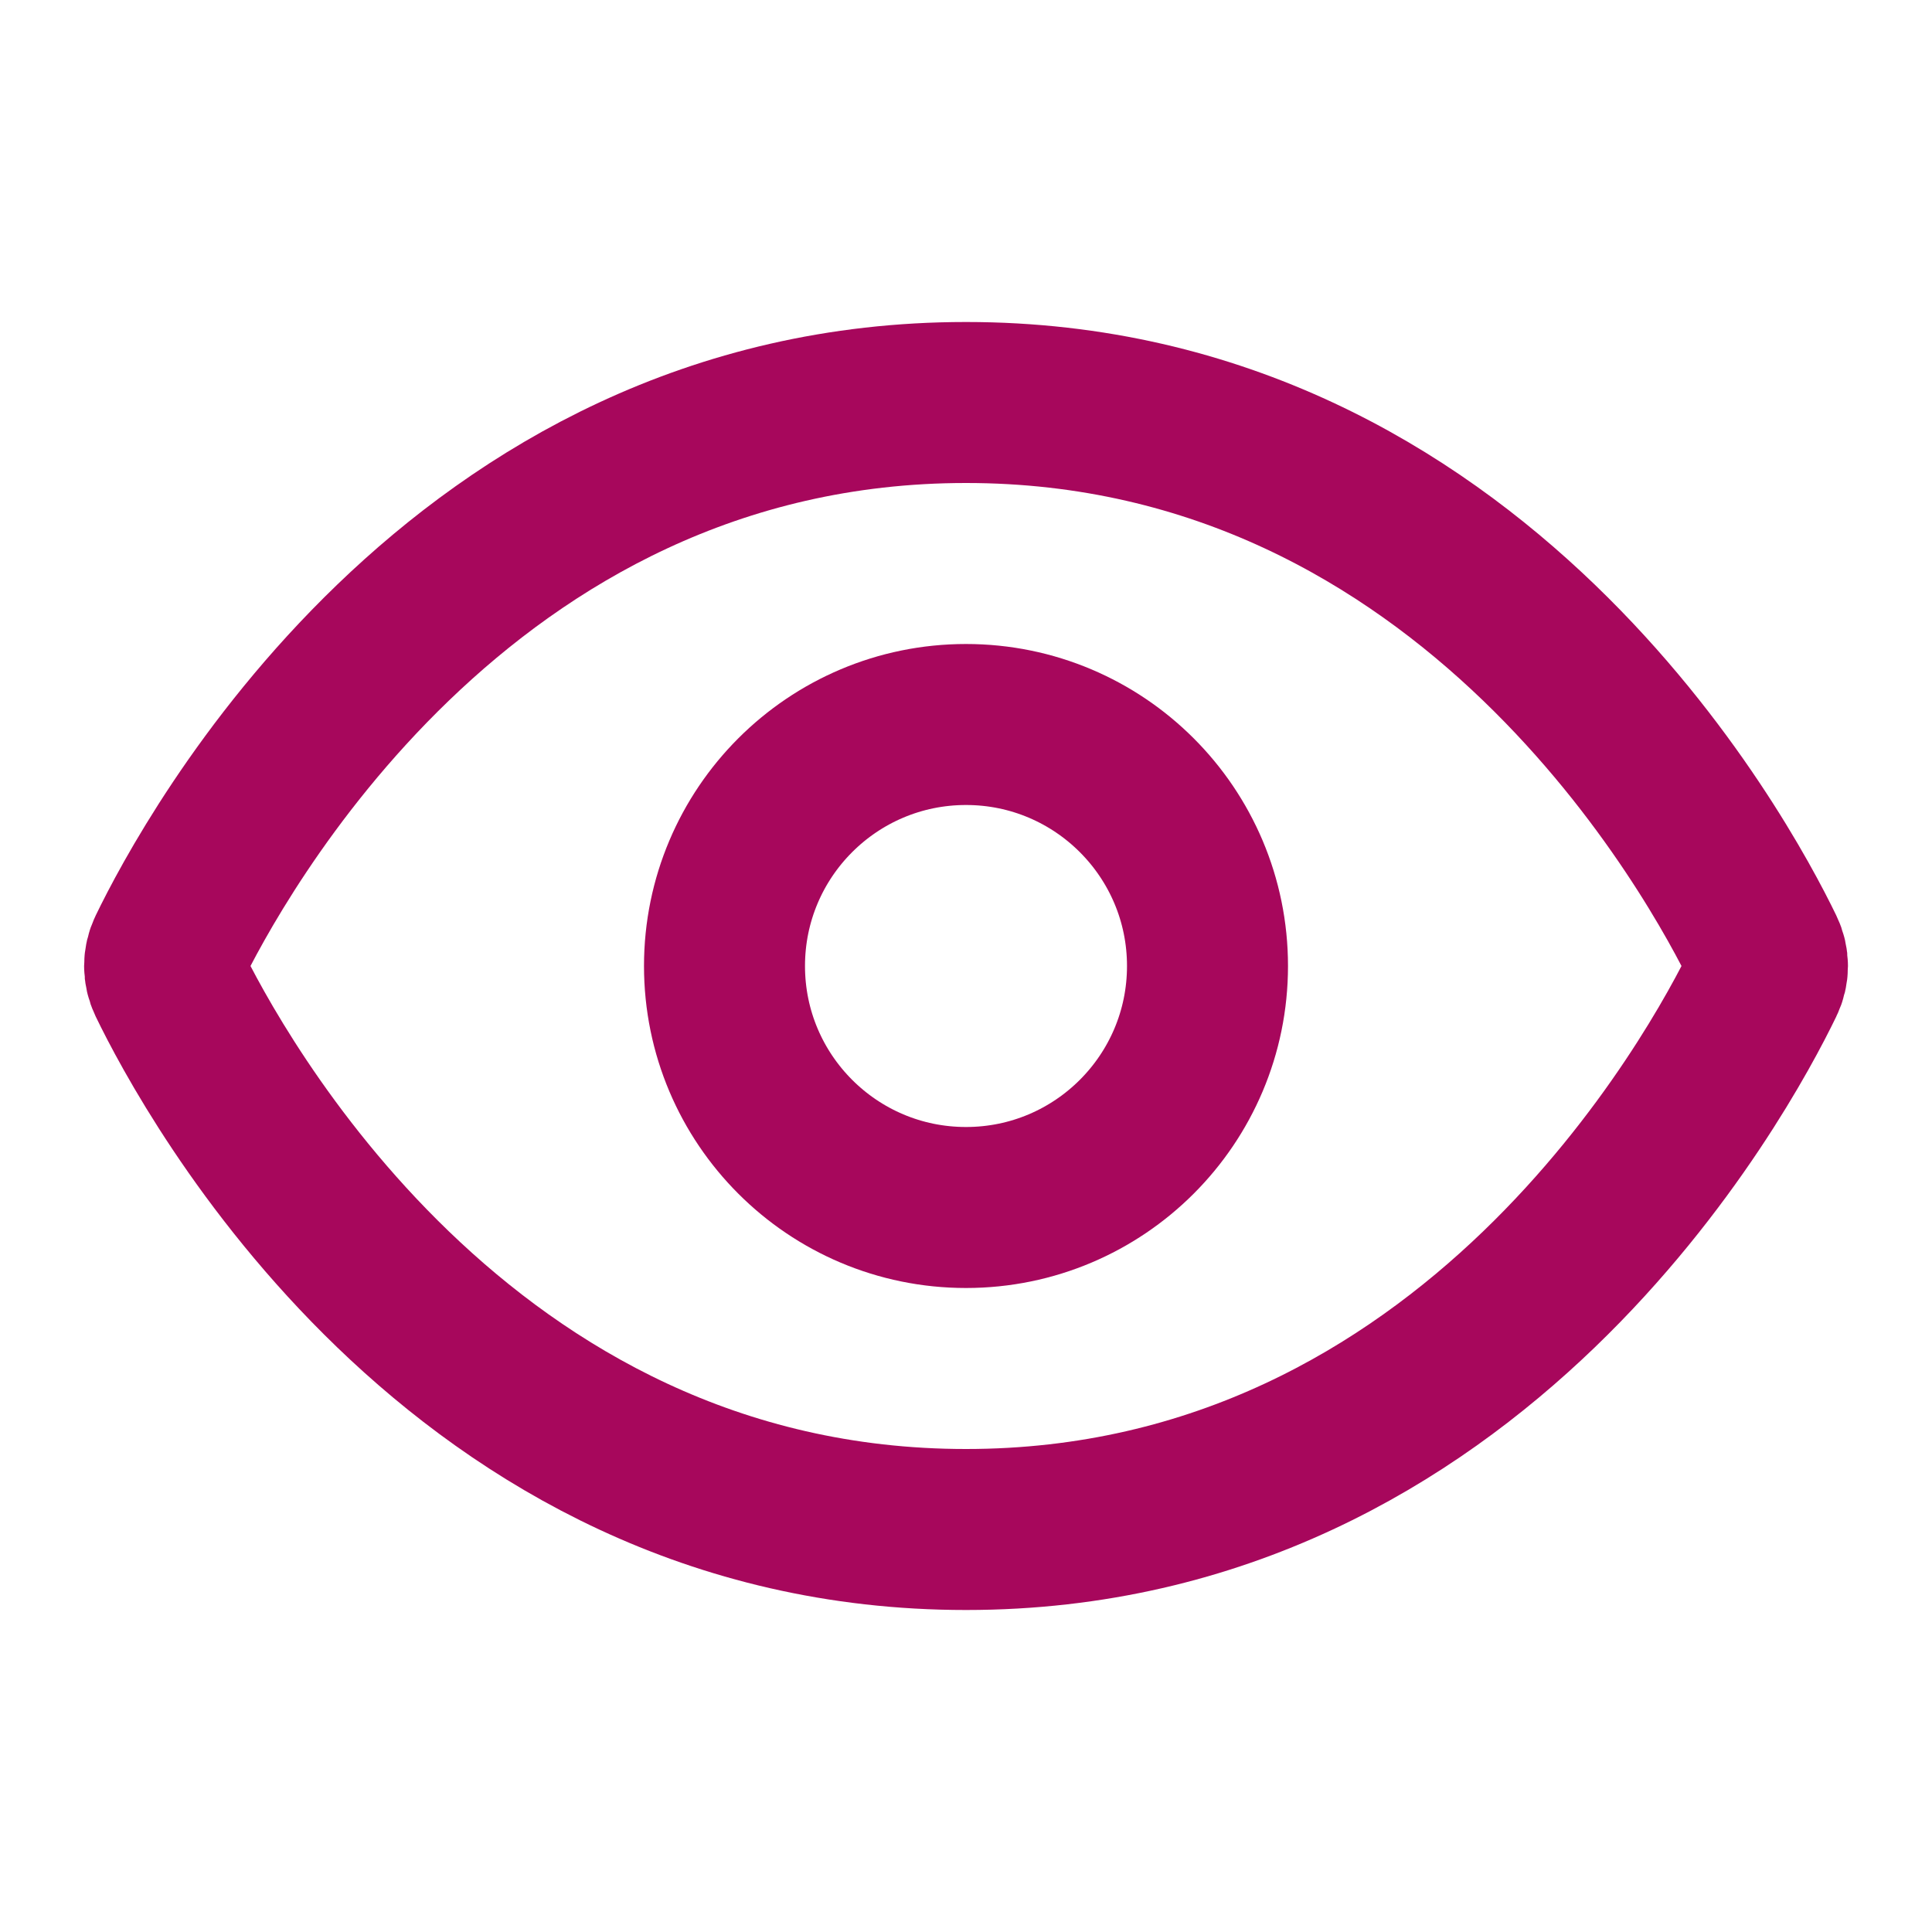 <svg fill="none" height="24" viewBox="0 0 24 24" width="24" xmlns="http://www.w3.org/2000/svg"><path d="M12 5C5.693 5 2.633 10.683 2.089 11.808C2.03 11.931 2.03 12.069 2.089 12.192C2.633 13.317 5.693 19 12 19C18.307 19 21.367 13.317 21.911 12.192C21.971 12.069 21.971 11.931 21.911 11.808C21.367 10.683 18.307 5 12 5Z" stroke="#a7075c" stroke-linecap="round" stroke-linejoin="round" stroke-width="2"/><circle cx="12" cy="12" r="3" stroke="#a7075c" stroke-linecap="round" stroke-linejoin="round" stroke-width="2"/></svg>